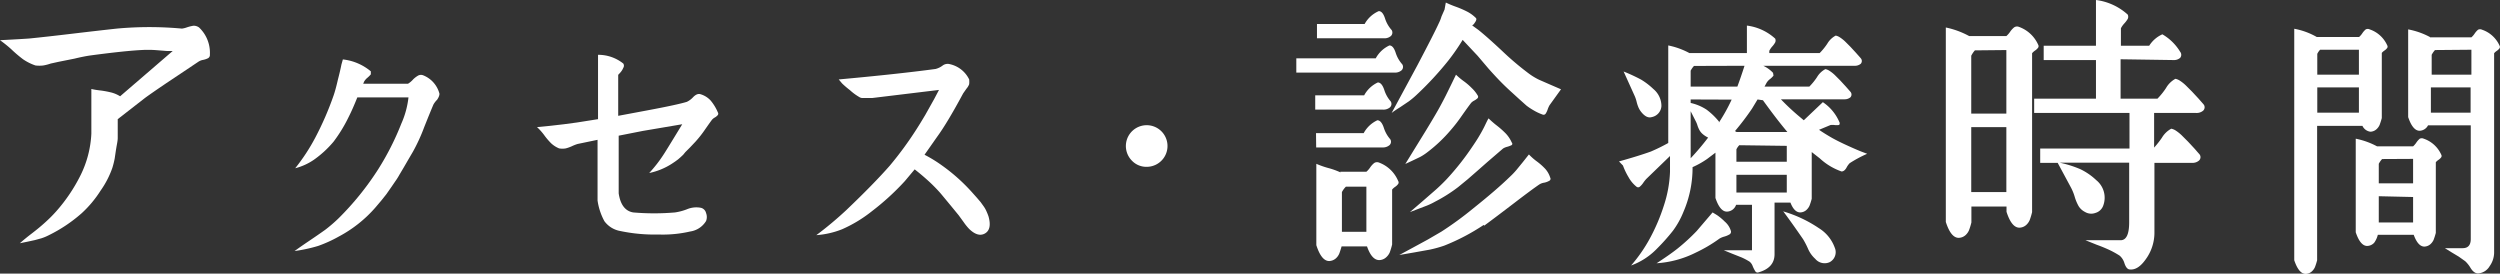 <svg xmlns="http://www.w3.org/2000/svg" viewBox="0 0 157.35 17.22"><rect x="0" y="0" width="157.35" height="17.22" fill="#333333" stroke="none"/><defs><style>.cls-1{fill:#fff;}</style></defs><title>m_nav5</title><g id="レイヤー_2" data-name="レイヤー 2"><g id="header"><path class="cls-1" d="M0,2.53q1.54-.08,1.88-.11,1-.1,2.68-.3t2.79-.32a22.25,22.25,0,0,1,4.1,0,1.45,1.45,0,0,0,.32-.08,2.56,2.56,0,0,1,.4-.1.57.57,0,0,1,.36.11,2.19,2.19,0,0,1,.68,1.71.23.23,0,0,1-.11.22,1.16,1.16,0,0,1-.32.11.77.77,0,0,0-.3.12L10.43,5.26q-.93.63-1.31.91L7.41,7.5V8.68c0,.18-.05.39-.09.63s-.07.46-.1.66a5.49,5.49,0,0,1-.15.6A5.77,5.77,0,0,1,6.33,12a7,7,0,0,1-1.2,1.43,9.33,9.33,0,0,1-2.05,1.37A3.1,3.1,0,0,1,2.6,15l-.4.11-.46.1-.49.1q.3-.27.77-.63T2.84,14a8.84,8.84,0,0,0,.69-.69,10.43,10.43,0,0,0,1.54-2.28,6.58,6.58,0,0,0,.68-2.62V5.6q.25.06.62.1A6.05,6.05,0,0,1,7,5.82a2,2,0,0,1,.56.24l3.31-2.85-.36,0-.76-.06a7.14,7.14,0,0,0-.87,0q-1.1.06-3.19.34-.42.06-1,.2l-1,.2L3.19,4a3,3,0,0,1-.46.12,2,2,0,0,1-.5,0,3.2,3.2,0,0,1-.78-.39A8.28,8.28,0,0,1,.7,3.09,7.89,7.89,0,0,0,0,2.53Z"/><path class="cls-1" d="M21.58,3.74a3.31,3.31,0,0,1,1.76.75c0,.09,0,.15,0,.19a1.89,1.89,0,0,1-.21.21.91.91,0,0,0-.21.24l-.06.14h2.82A1.34,1.34,0,0,0,26,5a1.52,1.52,0,0,1,.33-.25.39.39,0,0,1,.33,0,1.71,1.71,0,0,1,1,1.15q0,.16-.15.38a1.36,1.36,0,0,0-.23.3Q27.1,7,26.7,8A11.23,11.23,0,0,1,26,9.53l-.31.53-.29.5-.25.42a4.14,4.14,0,0,1-.27.43l-.26.38-.3.43-.31.39-.39.46a8.07,8.07,0,0,1-2.3,1.82,8.34,8.34,0,0,1-1.3.59,9.62,9.62,0,0,1-1.48.32q.37-.27.92-.64t1-.69a9.3,9.3,0,0,0,.86-.74,18,18,0,0,0,2.48-3.07,17,17,0,0,0,1.46-2.88,5.57,5.57,0,0,0,.45-1.65H22.49q-.3.75-.54,1.22A9.24,9.24,0,0,1,21,8.91a6.48,6.48,0,0,1-1.25,1.15,3.71,3.71,0,0,1-1.17.53,12.17,12.17,0,0,0,1.26-1.92A19.34,19.34,0,0,0,21,6q.13-.38.27-1c.1-.38.17-.69.22-.94Z"/><path class="cls-1" d="M42.94,7.82l-2.48.42-1.52.3v3.63q.16,1.07.91,1.2a15.2,15.2,0,0,0,2.64,0,3.47,3.47,0,0,0,.75-.2,1.51,1.51,0,0,1,.88-.09.44.44,0,0,1,.32.33.69.69,0,0,1,0,.5,1.4,1.4,0,0,1-1,.66,7.65,7.65,0,0,1-2,.19,10.43,10.43,0,0,1-2.4-.22,1.58,1.58,0,0,1-1-.62,3.87,3.87,0,0,1-.43-1.3V8.8l-1.25.26A2.58,2.58,0,0,0,36,9.2a2.42,2.42,0,0,1-.39.14,1.22,1.22,0,0,1-.42,0,1.65,1.65,0,0,1-.5-.32,4.09,4.09,0,0,1-.42-.49A3.56,3.56,0,0,0,33.8,8l.82-.08.87-.1.82-.11,1.33-.21V3.45A2.52,2.52,0,0,1,39.23,4a.25.25,0,0,1,0,.27,1.05,1.05,0,0,1-.19.3l-.13.14V7.29l1.87-.35q1.87-.35,2.45-.53a1.29,1.29,0,0,0,.4-.3q.25-.25.46-.18a1.4,1.4,0,0,1,.64.4,2.92,2.92,0,0,1,.45.74.15.15,0,0,1,0,.17.69.69,0,0,1-.18.15.64.64,0,0,0-.18.14q-.08.1-.43.6a7.09,7.09,0,0,1-.62.79l-.17.18-.17.18-.15.15-.15.15L43,9.74l-.16.15-.16.14-.19.14-.21.14a4.22,4.22,0,0,1-1.42.58,8.43,8.43,0,0,0,.91-1.17Q41.85,9.61,42.94,7.82Z"/><path class="cls-1" d="M59.1,5.66l-4.21.51-.22,0-.22,0h-.18a.41.41,0,0,1-.2-.07,3.28,3.28,0,0,1-.58-.43A5.51,5.51,0,0,1,53,5.25L52.79,5q3.73-.34,6.1-.66a1.25,1.25,0,0,0,.42-.2.53.53,0,0,1,.48-.1A1.78,1.78,0,0,1,61,5a1.55,1.55,0,0,1,0,.3.92.92,0,0,1-.17.28l-.21.3q-1,1.86-1.63,2.72l-.8,1.14a8.67,8.67,0,0,1,1.12.69,11.44,11.44,0,0,1,1.92,1.73l.25.28.24.28.18.25a1.74,1.74,0,0,1,.18.31,3.59,3.59,0,0,1,.14.35q.22.8-.22,1.06T61,14.41a3.35,3.35,0,0,1-.34-.42l-.32-.44-.5-.61-.58-.7c-.15-.18-.33-.37-.54-.58s-.65-.61-1.15-1l-.62.74a15.92,15.92,0,0,1-2.08,1.9A8.49,8.49,0,0,1,53,14.43a5.41,5.41,0,0,1-1.62.37,22.49,22.49,0,0,0,1.89-1.58Q55,11.57,56,10.43a21.85,21.85,0,0,0,1.68-2.29q.27-.42.57-.93l.56-1Z"/><path class="cls-1" d="M71.25,10.12a1.31,1.31,0,1,1,.92.38A1.25,1.25,0,0,1,71.25,10.12Z"/><path class="cls-1" d="M81.59,3.67h5a1.87,1.87,0,0,1,.86-.81q.25,0,.4.48a2,2,0,0,0,.41.71.3.3,0,0,1-.05.38.63.63,0,0,1-.43.14H81.59ZM82.78,6h3.08a1.87,1.87,0,0,1,.86-.81q.25,0,.41.48a2,2,0,0,0,.4.71.29.29,0,0,1-.05.38.63.63,0,0,1-.43.14H82.78Zm.05,2.38h3a1.87,1.87,0,0,1,.86-.81q.25,0,.41.48a2,2,0,0,0,.4.71.29.29,0,0,1-.05.38.63.63,0,0,1-.43.14H82.84Zm1.53,2.43H86a1.34,1.34,0,0,0,.23-.26,1.32,1.32,0,0,1,.25-.28.32.32,0,0,1,.28-.05A2.09,2.09,0,0,1,88,11.39a.17.17,0,0,1,0,.19.76.76,0,0,1-.19.18.92.92,0,0,0-.19.17v3.46a4.43,4.43,0,0,1-.15.5.91.91,0,0,1-.23.31.67.67,0,0,1-.43.17q-.47,0-.77-.86H84.44q-.09.31-.15.46a.83.83,0,0,1-.22.3.68.68,0,0,1-.41.16q-.49,0-.81-1V10.31a5.5,5.5,0,0,0,.77.27A4.67,4.67,0,0,1,84.37,10.85ZM82.89,1.51h3A1.86,1.86,0,0,1,86.78.7q.25,0,.4.48a2,2,0,0,0,.41.71.3.3,0,0,1-.05.38.62.62,0,0,1-.43.14H82.89Zm1.82,10.24a1.42,1.42,0,0,0-.25.34v2.5H86V11.75ZM91,.16a6.17,6.17,0,0,0,.65.27,6.07,6.07,0,0,1,.69.3,2.21,2.21,0,0,1,.55.4c.08.08,0,.22-.14.4l-.09.07.4.29q.56.45,1.51,1.34a18.13,18.13,0,0,0,1.67,1.41,4,4,0,0,0,.63.38l.71.31.67.29-.72,1a1.47,1.47,0,0,0-.12.27,1.14,1.14,0,0,1-.13.27.16.16,0,0,1-.19.05,3.32,3.32,0,0,1-.59-.28,4,4,0,0,1-.42-.28l-.47-.42-.46-.42q-.4-.36-.74-.71t-.73-.79L93,3.51l-.94-1a13.33,13.33,0,0,1-.9,1.3,20.3,20.3,0,0,1-2,2.16,5.31,5.31,0,0,1-.49.41l-.55.37c-.21.13-.39.25-.53.36l1.62-3q1.08-2.05,1.35-2.65a2.57,2.57,0,0,0,.17-.43L90.92.6Zm2.38,14a13.23,13.23,0,0,1-2.48,1.3,7.47,7.47,0,0,1-.9.25l-1,.18-.93.16.87-.47.92-.5.86-.5a21.41,21.41,0,0,0,2-1.46q1.49-1.19,2.32-2a4.84,4.84,0,0,0,.41-.43l.4-.49.38-.48a3.65,3.65,0,0,0,.5.44,3.92,3.92,0,0,1,.53.47,1.49,1.49,0,0,1,.31.55.14.14,0,0,1-.06.2,1.05,1.05,0,0,1-.33.12.76.76,0,0,0-.31.12q-.47.32-1.58,1.17T93.42,14.2ZM91.64,4.7a4.38,4.38,0,0,0,.49.41,4,4,0,0,1,.51.44A2.07,2.07,0,0,1,93,6a.14.14,0,0,1,0,.18,1,1,0,0,1-.21.15.66.66,0,0,0-.2.15q-.18.23-.58.8a9.87,9.87,0,0,1-.72.93A9.26,9.26,0,0,1,89.8,9.61a3.13,3.13,0,0,1-.42.27l-.48.23-.45.21,1.3-2.11q.7-1.15.92-1.57c.12-.22.23-.43.33-.63l.33-.67Zm2.05,2.75a5.82,5.82,0,0,0,.53.46,5.42,5.42,0,0,1,.56.5,2,2,0,0,1,.37.56.11.11,0,0,1,0,.16,1.52,1.52,0,0,1-.29.11.88.88,0,0,0-.26.11l-1,.86-.59.52-.63.55-.61.5a9.61,9.61,0,0,1-1.46.92,4.12,4.12,0,0,1-.5.24l-.55.21-.52.2.79-.68L90.3,12q.37-.32.75-.72a16.51,16.51,0,0,0,1.62-2.05c.13-.19.25-.37.36-.55s.22-.37.34-.6S93.59,7.61,93.69,7.45Z"/><path class="cls-1" d="M101.9,10.16q1.22-.34,2-.62A11.57,11.57,0,0,0,105,9V2.86a4.76,4.76,0,0,1,1.33.48h3.62V1.61a3.25,3.25,0,0,1,1.78.82.29.29,0,0,1,0,.24,1.4,1.4,0,0,1-.18.25,1.18,1.18,0,0,0-.19.28v.14h3.17a3.91,3.91,0,0,0,.48-.59,1.34,1.34,0,0,1,.53-.51.71.71,0,0,1,.26.11,2.18,2.18,0,0,1,.34.27l.33.33.35.38.3.34a.26.26,0,0,1,0,.34.56.56,0,0,1-.38.13h-5.76a2,2,0,0,1,.62.45c0,.1.05.16,0,.2a1.33,1.33,0,0,1-.2.19.83.83,0,0,0-.21.23l-.13.24h2.82a3.93,3.93,0,0,0,.48-.59,1.33,1.33,0,0,1,.53-.51.71.71,0,0,1,.26.11,2.22,2.22,0,0,1,.34.27l.33.33.35.38.3.34a.26.26,0,0,1,0,.34.56.56,0,0,1-.38.13h-4a14.33,14.33,0,0,0,1.06,1l.38.32,1.2-1.14a2.87,2.87,0,0,1,1.06,1.3c0,.07,0,.12-.06.14a1.11,1.11,0,0,1-.26,0,1,1,0,0,0-.26,0l-.72.3q.35.24.82.51c.25.14.55.29.92.46s.67.3.92.4l.37.14a7.76,7.76,0,0,0-1.1.59,1.19,1.19,0,0,0-.21.3c-.09.15-.2.23-.31.22a3.91,3.91,0,0,1-1.36-.82l-.51-.4v2.94a3.93,3.93,0,0,1-.14.44.81.81,0,0,1-.2.27.6.6,0,0,1-.38.15q-.38,0-.62-.62h-1V16q0,.85-1,1.14a.17.17,0,0,1-.22-.08,2,2,0,0,1-.16-.32.63.63,0,0,0-.19-.27,3.89,3.89,0,0,0-.51-.27l-.58-.23-.54-.22h1.78V12.89h-1a.63.63,0,0,1-.58.43q-.43,0-.72-.86V9.61l-.53.4a5.5,5.5,0,0,1-.91.51v0a7,7,0,0,1-.58,2.83,5.3,5.3,0,0,1-.66,1.18,12.61,12.61,0,0,1-1,1.12,4.31,4.31,0,0,1-1.63,1.06,9.4,9.4,0,0,0,1.17-1.68,11.88,11.88,0,0,0,.9-2.11,7.63,7.63,0,0,0,.38-2.1v-1l-1.49,1.44a2.28,2.28,0,0,0-.19.24,1.19,1.19,0,0,1-.22.25.16.16,0,0,1-.21,0,2,2,0,0,1-.5-.6,4.18,4.18,0,0,1-.35-.73Zm.29-5.66a10.92,10.92,0,0,1,1.1.51,4.38,4.38,0,0,1,.77.59,1.39,1.39,0,0,1,.51,1.07.75.75,0,0,1-.61.7q-.32.1-.66-.32a1.31,1.31,0,0,1-.18-.3,2.35,2.35,0,0,1-.11-.34,2.14,2.14,0,0,0-.11-.34Zm2.06,12.08c.54-.35,1-.67,1.34-.94a12.38,12.38,0,0,0,1.2-1.1l1-1.17.28.17a3.49,3.49,0,0,1,.49.41,1.23,1.23,0,0,1,.38.58.19.19,0,0,1-.08.22,1.35,1.35,0,0,1-.33.14,1.22,1.22,0,0,0-.31.13,9.15,9.15,0,0,1-1.49.88A6.4,6.4,0,0,1,104.25,16.57Zm2.37-12.43a1.37,1.37,0,0,0-.21.3v1h2.94q.22-.59.45-1.31Zm-.21,2.11v.22a3,3,0,0,1,1,.42,4.36,4.36,0,0,1,.78.75l0,.06a11,11,0,0,0,.8-1.44v0Zm0,3.7a16.07,16.07,0,0,0,1.1-1.3,1.52,1.52,0,0,1-.34-.22.91.91,0,0,1-.2-.24,1.62,1.62,0,0,1-.13-.3,1.54,1.54,0,0,0-.12-.29L106.41,7Zm4.21-3.7q-.18.3-.35.58a16.53,16.53,0,0,1-1.07,1.41l0,0,.1.06h3.2a.11.11,0,0,0,0,0q-.66-.78-1.54-2Zm-1.15,2.88a1,1,0,0,0-.18.26v.78h3.17v-1ZM109.29,11v1.12h3.17V11Zm2.93,2.3a8.06,8.06,0,0,1,2.26,1.06,2.4,2.4,0,0,1,1,1.23.71.71,0,0,1-.32.91.77.77,0,0,1-.91-.21,1.83,1.83,0,0,1-.46-.65,5.32,5.32,0,0,0-.3-.58Q112.76,14,112.22,13.28Z"/><path class="cls-1" d="M123.94,2.27h2.34a1.37,1.37,0,0,0,.23-.26,1.32,1.32,0,0,1,.25-.28.32.32,0,0,1,.28-.05,2.1,2.1,0,0,1,1.24,1.13.18.18,0,0,1,0,.19.77.77,0,0,1-.19.18.89.89,0,0,0-.19.17v10a4.19,4.19,0,0,1-.15.5.89.89,0,0,1-.22.31.67.67,0,0,1-.43.17q-.49,0-.81-1V13h-2.21v1a4.21,4.21,0,0,1-.15.49.89.89,0,0,1-.22.31.67.67,0,0,1-.43.17q-.49,0-.81-1V1.73A5.34,5.34,0,0,1,123.94,2.27Zm.36.9a1.54,1.54,0,0,0-.23.34V7.15h2.21v-4ZM124.07,8v4.09h2.21V8Zm9.4-4.27V6.21h2.32a4.38,4.38,0,0,0,.54-.67,1.51,1.51,0,0,1,.59-.58.8.8,0,0,1,.3.13,2.54,2.54,0,0,1,.38.31l.37.37.4.43.34.39a.29.29,0,0,1-.05.38.63.63,0,0,1-.43.14h-2.65V9.29a5.9,5.9,0,0,0,.49-.62,1.52,1.52,0,0,1,.59-.57.81.81,0,0,1,.3.13,2.5,2.5,0,0,1,.38.31l.37.37.4.43.34.39a.29.29,0,0,1-.05.38.62.62,0,0,1-.43.14h-2.37v4.39a2.84,2.84,0,0,1-.54,1.67q-.49.7-1,.65-.22,0-.35-.4a1,1,0,0,0-.3-.47,5.88,5.88,0,0,0-.67-.37c-.22-.1-.48-.21-.76-.31l-.72-.29h2.21q.54,0,.54-1.13V10.24h-4.37a6.86,6.86,0,0,1,1.3.41,3.91,3.91,0,0,1,1,.69,1.42,1.42,0,0,1,.43,1.62.73.73,0,0,1-.48.44.76.76,0,0,1-.66-.06,1,1,0,0,1-.41-.38,2.83,2.83,0,0,1-.24-.58,3.07,3.07,0,0,0-.22-.55l-.85-1.58h-1.1v-.9h5.62V7.11h-6v-.9h3.89V3.78h-3.29v-.9h3.29V0a3.66,3.66,0,0,1,2,.92.32.32,0,0,1,0,.27,1.7,1.7,0,0,1-.21.28,1.37,1.37,0,0,0-.22.31v1.1h1.78a1.88,1.88,0,0,1,.83-.72,3.16,3.16,0,0,1,1.12,1.1.3.3,0,0,1,0,.38.59.59,0,0,1-.42.14Z"/><path class="cls-1" d="M145.82,2.33h2.66a1.2,1.2,0,0,0,.2-.23,1.15,1.15,0,0,1,.22-.25.28.28,0,0,1,.25,0,1.86,1.86,0,0,1,1.1,1,.16.16,0,0,1,0,.17.7.7,0,0,1-.17.16.81.81,0,0,0-.17.15v4.1a4,4,0,0,1-.14.44.8.8,0,0,1-.2.27.6.6,0,0,1-.38.15.65.65,0,0,1-.5-.37h-2.85v8.46a3.82,3.82,0,0,1-.14.44.83.83,0,0,1-.2.27.6.6,0,0,1-.38.15q-.43,0-.72-.86V1.81A4.47,4.47,0,0,1,145.82,2.33Zm.21.8a1,1,0,0,0-.18.26V4.7h2.62V3.13Zm-.18,2.37V7.09h2.62V5.5Zm3.76,3.71h2.27a1.2,1.2,0,0,0,.2-.23,1.19,1.19,0,0,1,.22-.25.29.29,0,0,1,.25,0,1.86,1.86,0,0,1,1.1,1,.16.16,0,0,1,0,.17.69.69,0,0,1-.17.16.81.81,0,0,0-.17.15v4.45a4.17,4.17,0,0,1-.14.44.81.81,0,0,1-.2.27.6.6,0,0,1-.38.15q-.4,0-.67-.74h-2.26a1.44,1.44,0,0,1-.23.5.62.62,0,0,1-.44.2q-.43,0-.72-.86V8.73A4.77,4.77,0,0,1,149.61,9.21Zm.32.8a1.42,1.42,0,0,0-.21.3v1.23h2.16V10Zm-.21,2.34V14h2.16v-1.6Zm3.22-10h2.61a1.2,1.2,0,0,0,.2-.23,1.18,1.18,0,0,1,.22-.25.29.29,0,0,1,.25,0,1.86,1.86,0,0,1,1.1,1,.16.16,0,0,1,0,.17.72.72,0,0,1-.17.16.81.81,0,0,0-.17.15V15.93a1.49,1.49,0,0,1-.28.82.92.92,0,0,1-.73.46c-.16,0-.32-.1-.47-.34a1.89,1.89,0,0,0-.34-.43l-.41-.29-.45-.27-.42-.26H155q.51,0,.51-.58V7.89h-2.69a.62.62,0,0,1-.53.34q-.43,0-.72-.86V1.85A4.76,4.76,0,0,1,152.94,2.33Zm.32.8a1.39,1.39,0,0,0-.21.3V4.7h2.5V3.13ZM153,5.5V7.09h2.5V5.5Z"/></g></g></svg>